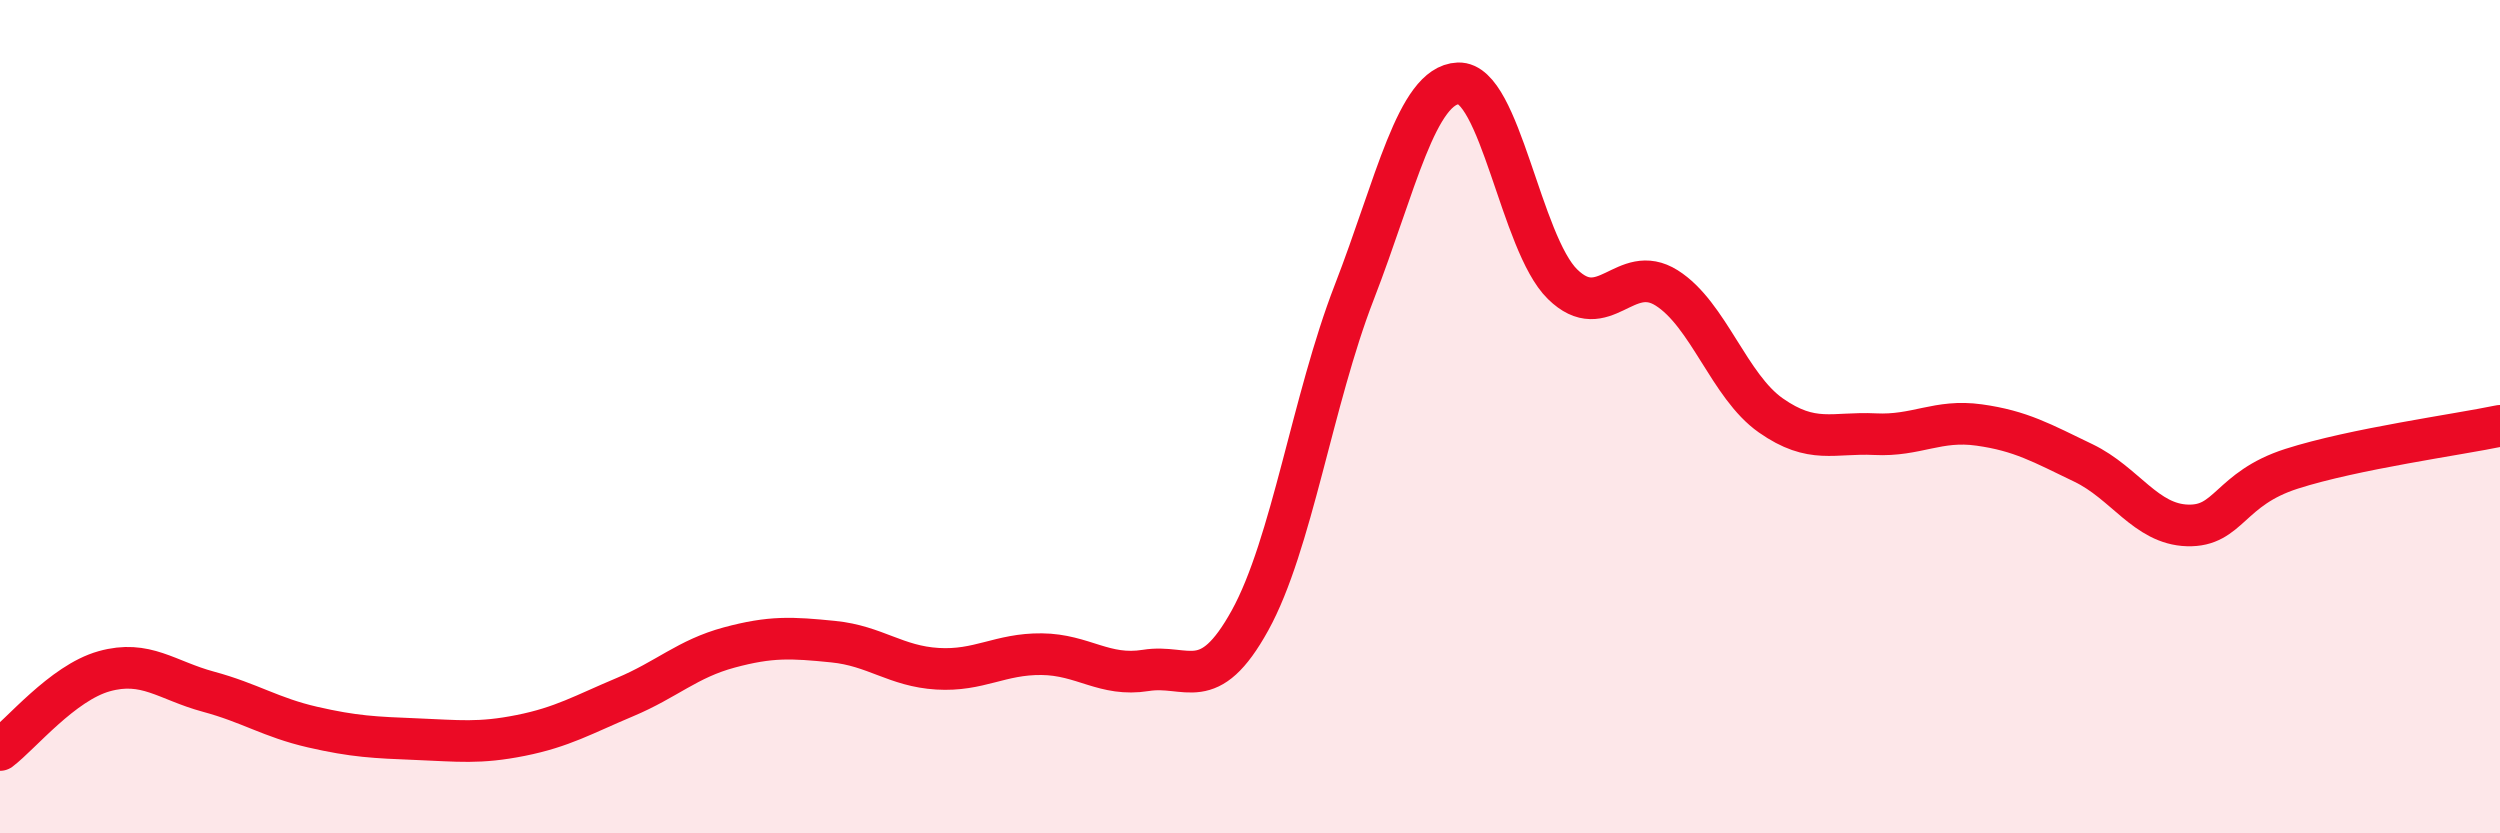 
    <svg width="60" height="20" viewBox="0 0 60 20" xmlns="http://www.w3.org/2000/svg">
      <path
        d="M 0,18 C 0.5,17.62 1.5,16.39 2.5,16.11 C 3.5,15.83 4,16.33 5,16.6 C 6,16.87 6.5,17.22 7.5,17.45 C 8.5,17.68 9,17.7 10,17.74 C 11,17.78 11.5,17.85 12.5,17.65 C 13.5,17.45 14,17.15 15,16.73 C 16,16.31 16.5,15.81 17.5,15.54 C 18.5,15.27 19,15.3 20,15.4 C 21,15.5 21.5,15.99 22.5,16.05 C 23.5,16.11 24,15.69 25,15.7 C 26,15.71 26.5,16.25 27.5,16.09 C 28.5,15.93 29,16.7 30,14.89 C 31,13.08 31.5,9.6 32.5,7.02 C 33.5,4.44 34,2.04 35,2 C 36,1.96 36.5,5.84 37.5,6.82 C 38.5,7.8 39,6.28 40,6.91 C 41,7.54 41.5,9.27 42.5,9.97 C 43.5,10.67 44,10.37 45,10.42 C 46,10.47 46.5,10.06 47.5,10.2 C 48.5,10.34 49,10.63 50,11.11 C 51,11.59 51.5,12.58 52.5,12.61 C 53.5,12.64 53.5,11.73 55,11.25 C 56.5,10.77 59,10.43 60,10.22L60 20L0 20Z"
        fill="#EB0A25"
        opacity="0.1"
        stroke-linecap="round"
        stroke-linejoin="round"
      />
      <path
        d="M 0,18 C 0.5,17.62 1.5,16.39 2.5,16.11 C 3.5,15.83 4,16.33 5,16.6 C 6,16.87 6.5,17.22 7.5,17.45 C 8.5,17.68 9,17.7 10,17.74 C 11,17.78 11.5,17.85 12.5,17.65 C 13.5,17.45 14,17.15 15,16.73 C 16,16.31 16.5,15.81 17.5,15.54 C 18.5,15.27 19,15.3 20,15.4 C 21,15.5 21.5,15.99 22.5,16.05 C 23.5,16.11 24,15.69 25,15.7 C 26,15.71 26.5,16.25 27.5,16.09 C 28.5,15.93 29,16.7 30,14.89 C 31,13.08 31.5,9.6 32.5,7.02 C 33.5,4.44 34,2.04 35,2 C 36,1.96 36.5,5.84 37.5,6.82 C 38.5,7.8 39,6.28 40,6.91 C 41,7.54 41.5,9.27 42.5,9.97 C 43.5,10.67 44,10.37 45,10.42 C 46,10.47 46.5,10.06 47.5,10.2 C 48.5,10.34 49,10.63 50,11.11 C 51,11.59 51.5,12.58 52.5,12.61 C 53.5,12.64 53.5,11.73 55,11.25 C 56.5,10.77 59,10.43 60,10.22"
        stroke="#EB0A25"
        stroke-width="1"
        fill="none"
        stroke-linecap="round"
        stroke-linejoin="round"
      />
    </svg>
  